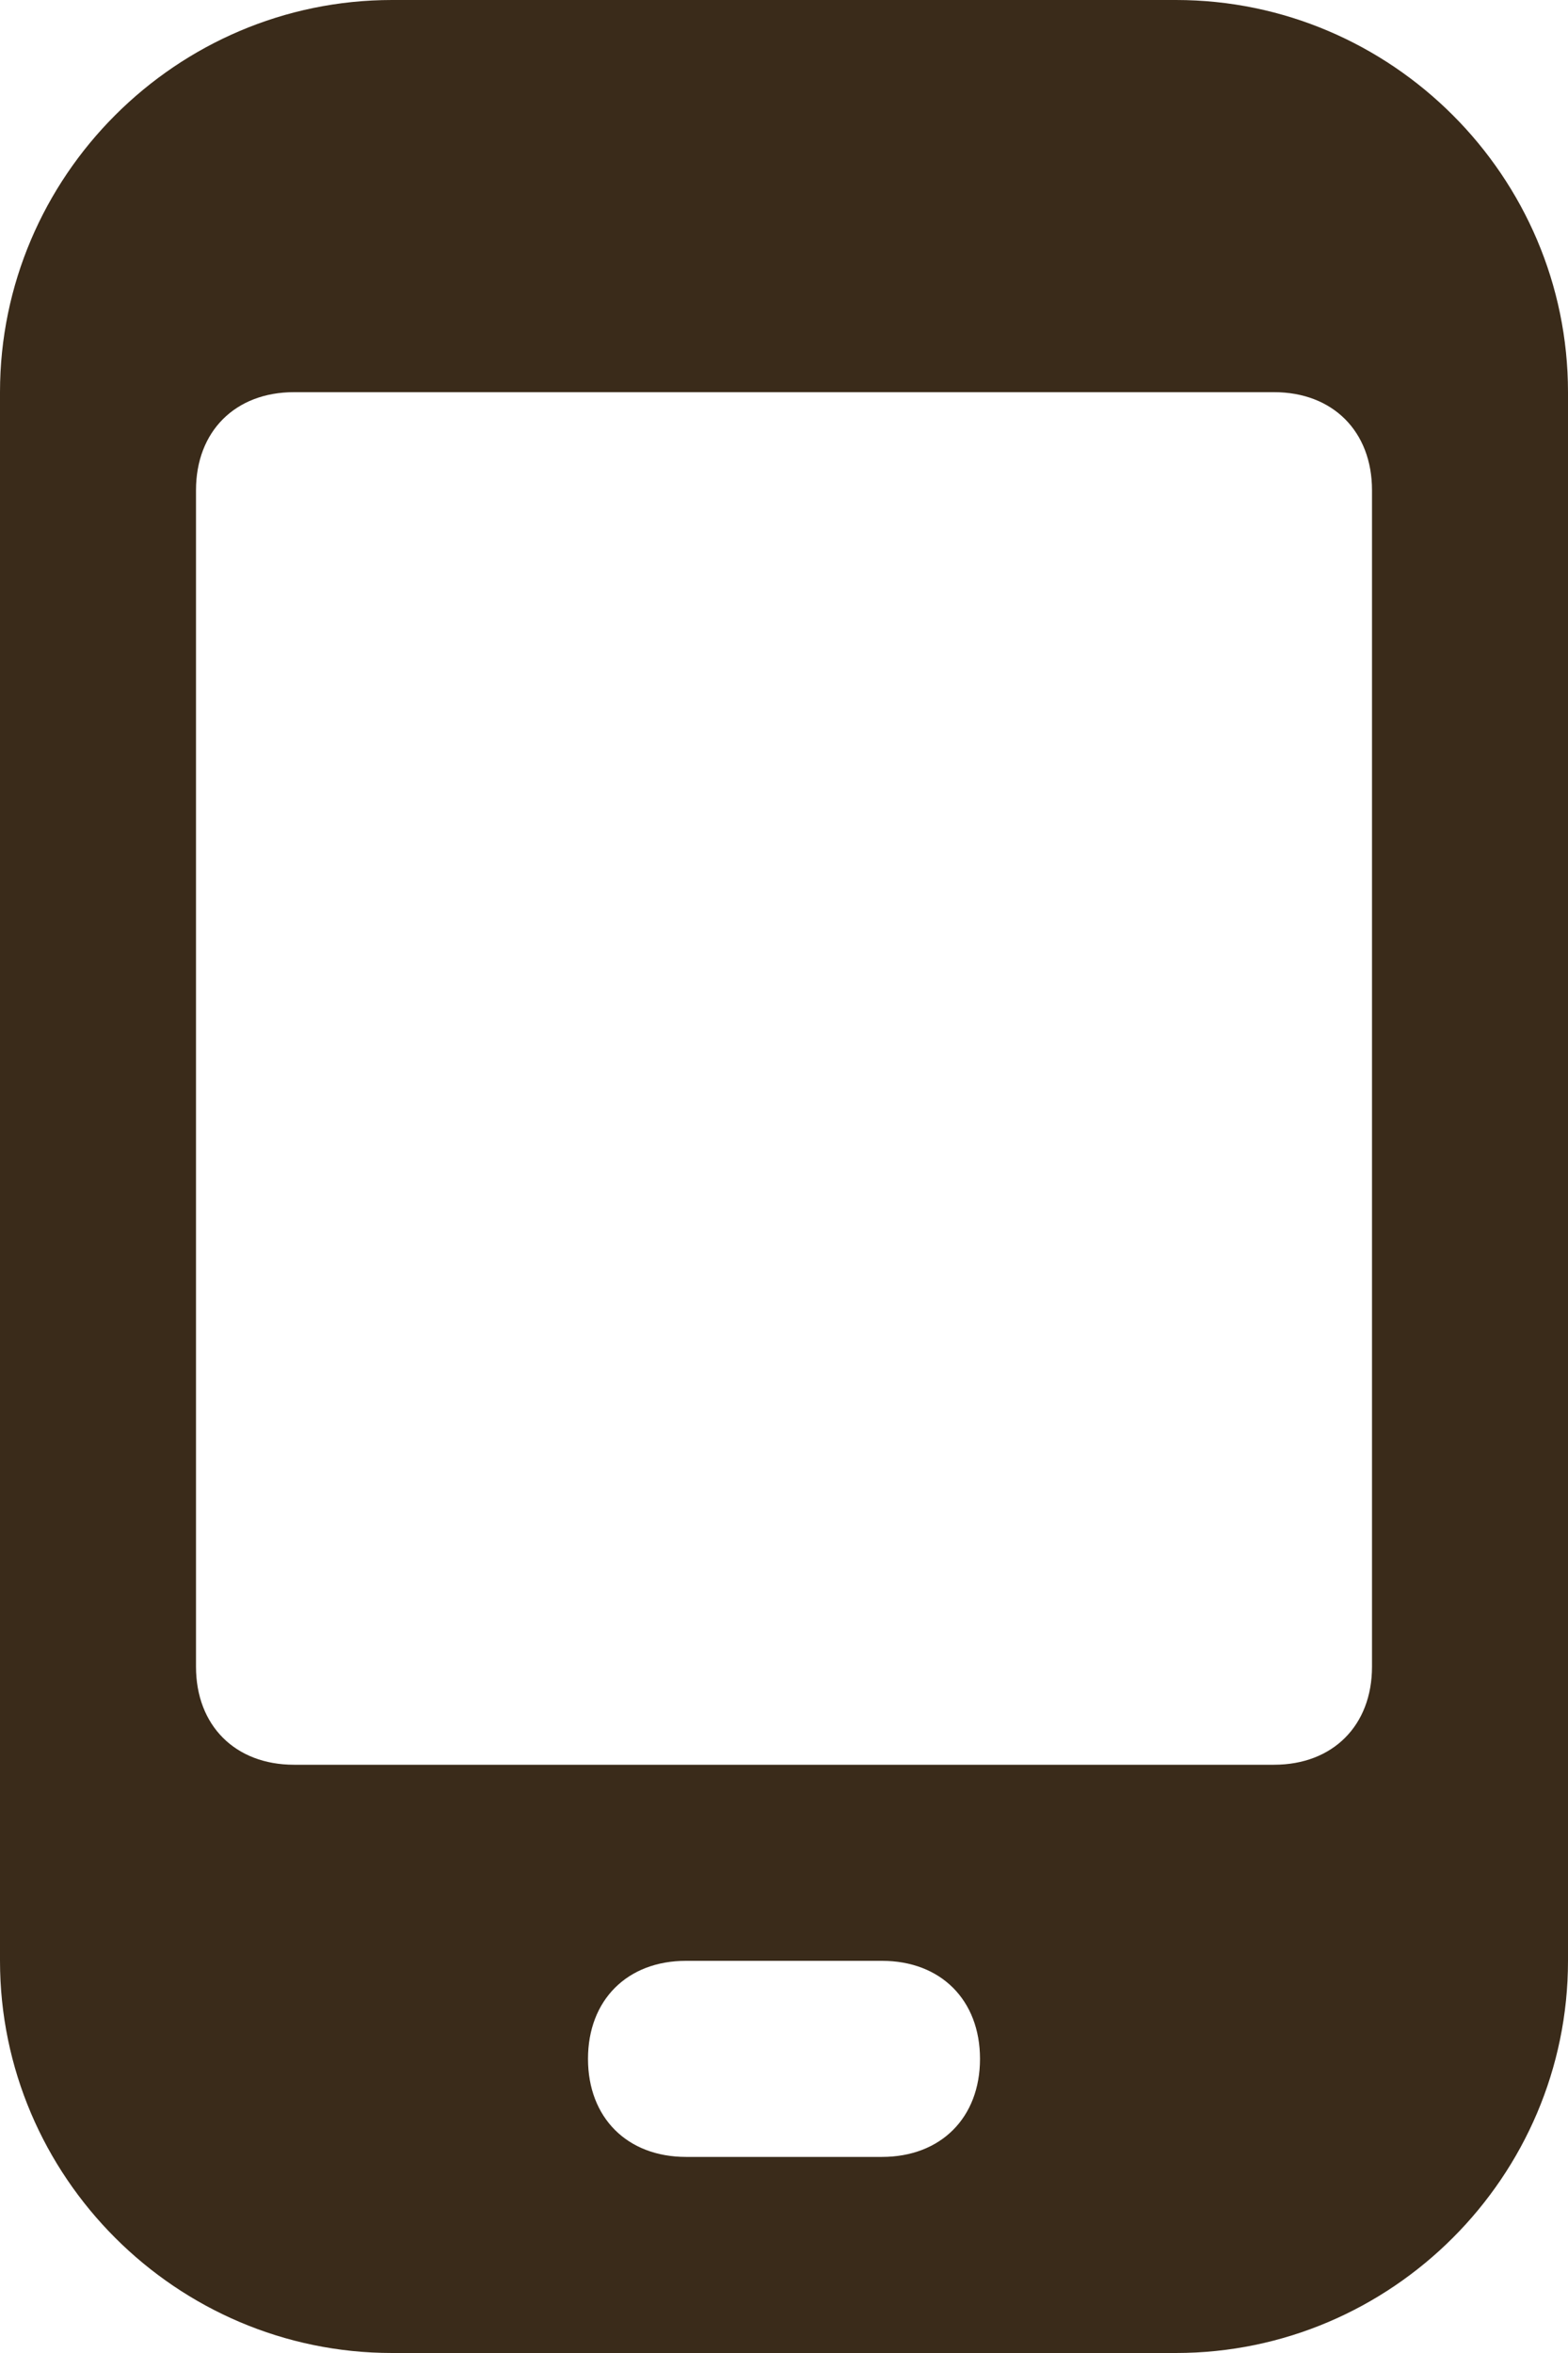 <?xml version="1.0" encoding="UTF-8"?> <svg xmlns="http://www.w3.org/2000/svg" width="16" height="24" viewBox="0 0 16 24" fill="none"><path d="M16 4C16 1.8 14.2 0 12 0H4C1.8 0 0 1.8 0 4V20C0 22.2 1.8 24 4 24H12C14.2 24 16 22.2 16 20V4ZM9 22H7C6.4 22 6 21.6 6 21C6 20.4 6.4 20 7 20H9C9.6 20 10 20.4 10 21C10 21.6 9.6 22 9 22ZM14 17C14 17.6 13.6 18 13 18H3C2.4 18 2 17.6 2 17V5C2 4.4 2.4 4 3 4H13C13.6 4 14 4.4 14 5V17Z" fill="#3A2B1A"></path></svg> 